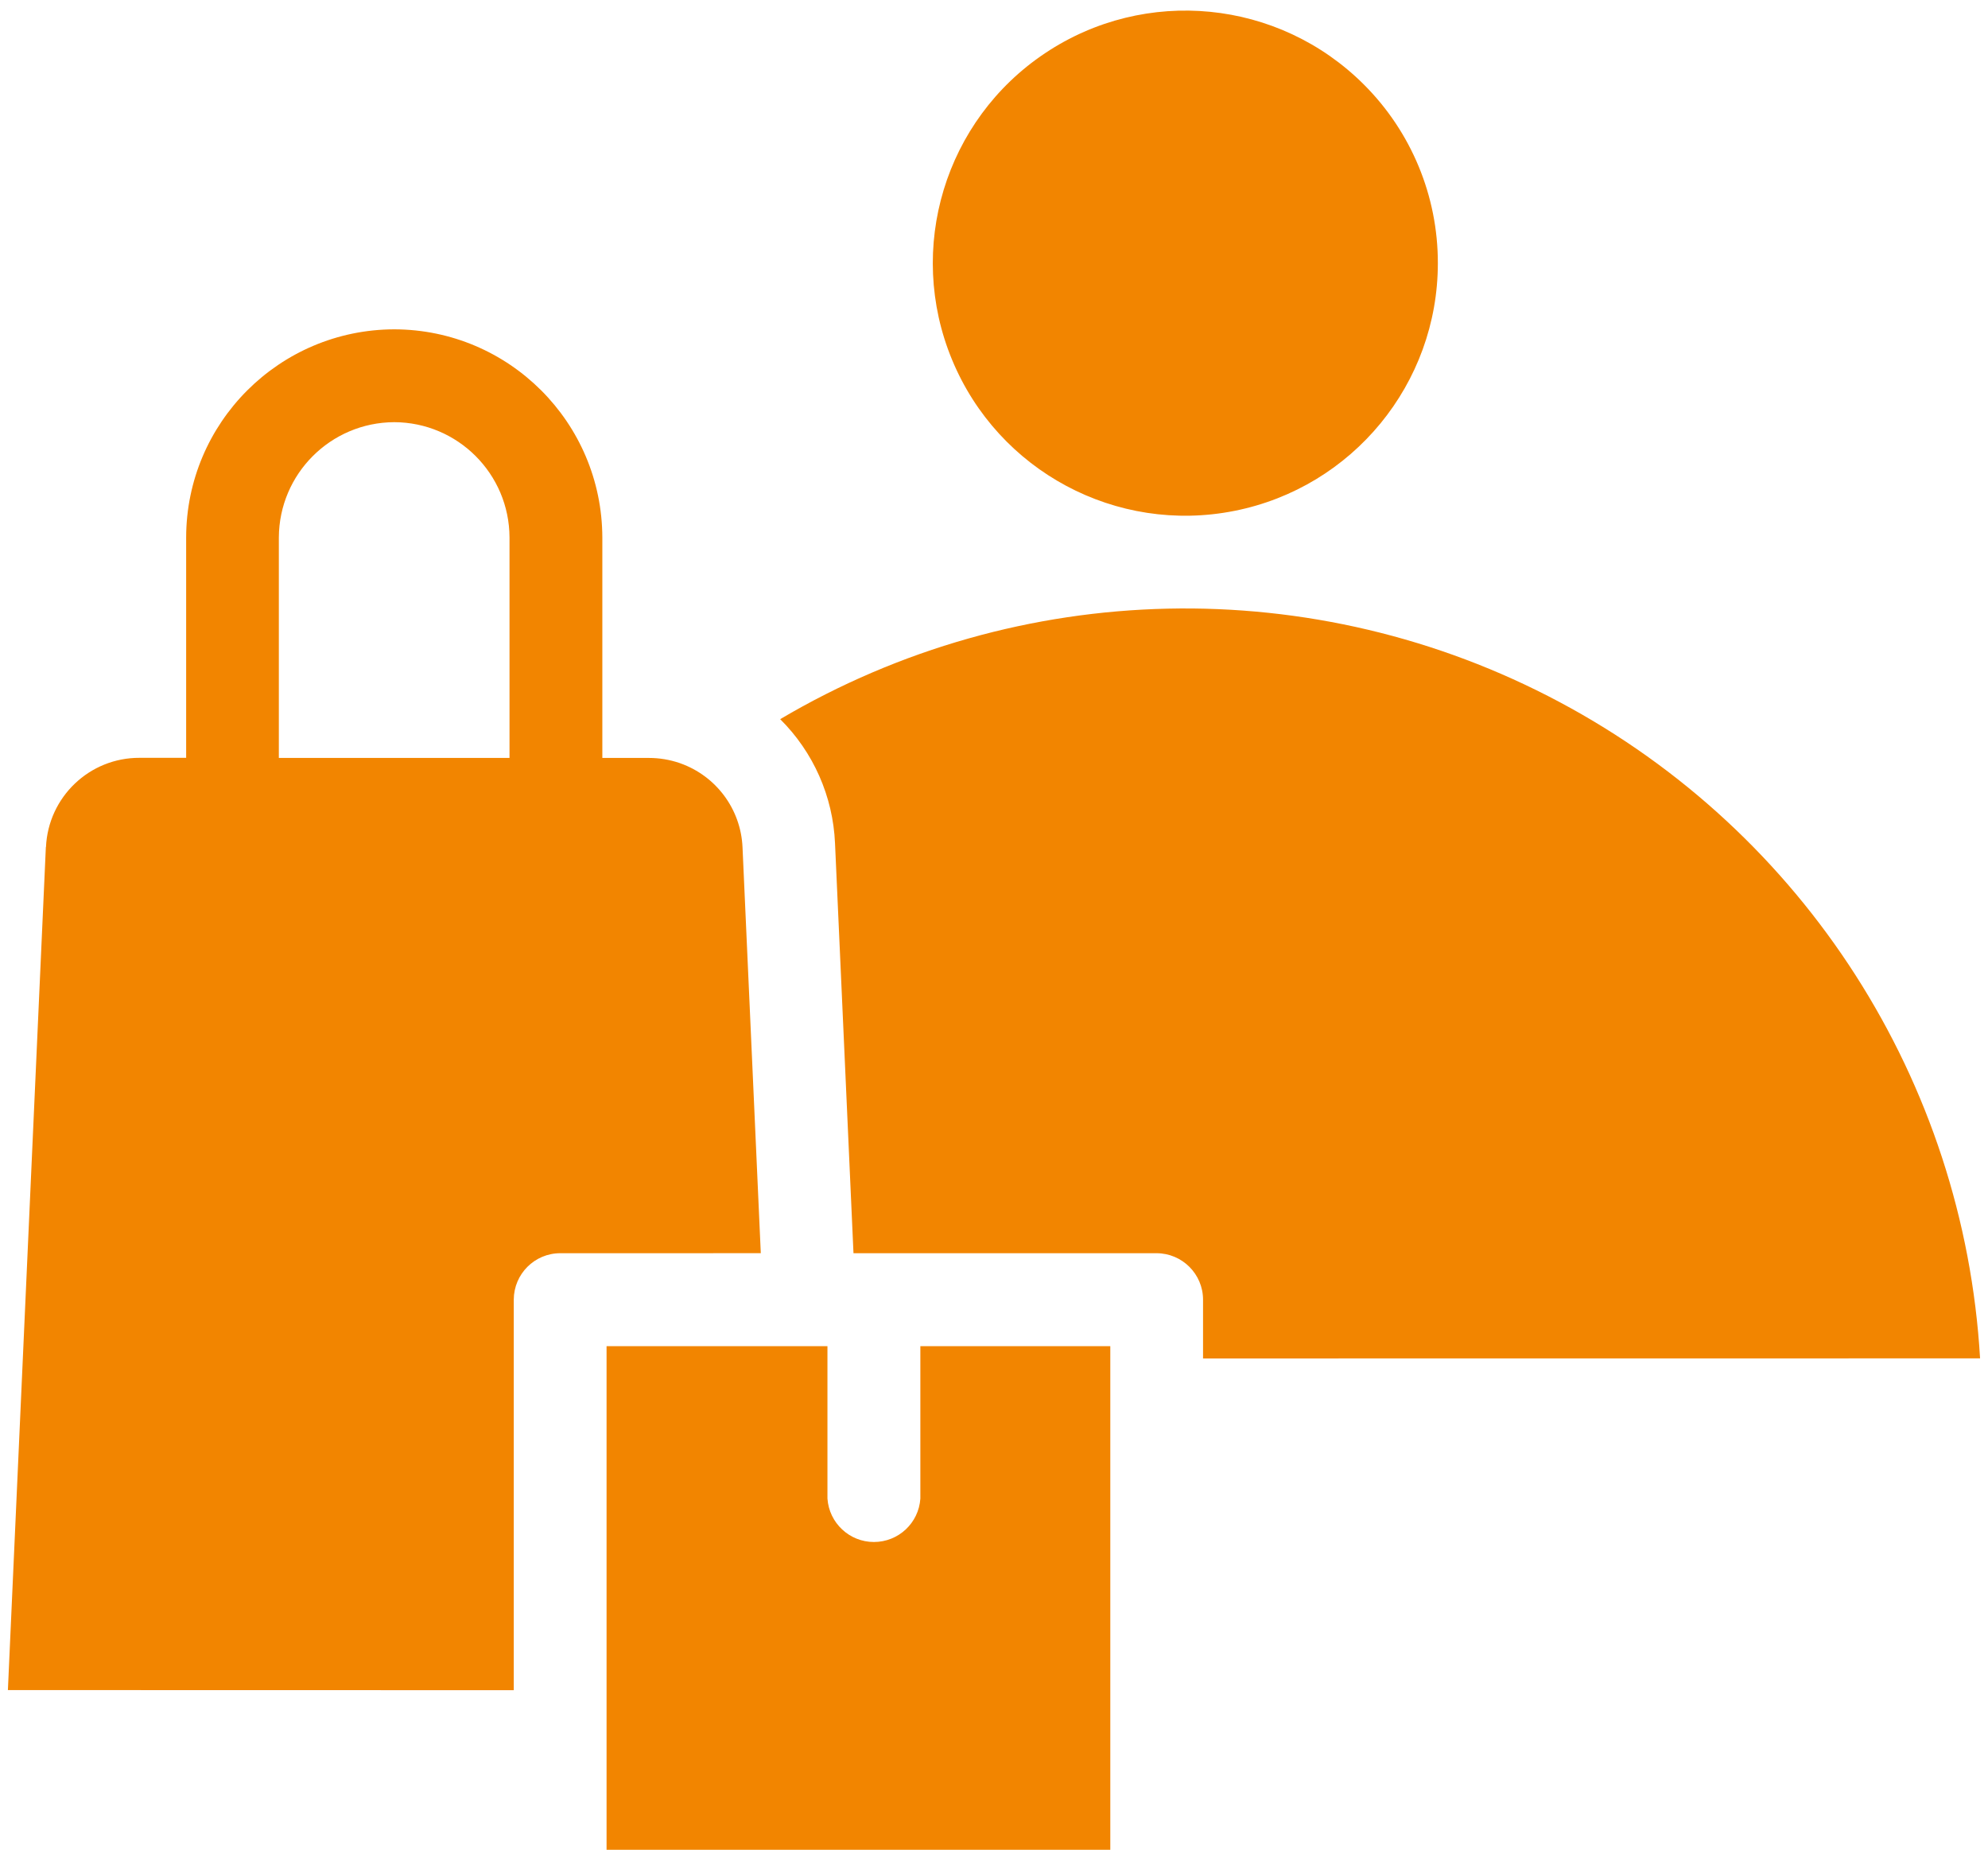 <svg xmlns="http://www.w3.org/2000/svg" width="72" height="67" viewBox="0 0 72 67" fill="none"><path fill-rule="evenodd" clip-rule="evenodd" d="M33.333 48.744V54.264C33.274 55.149 32.539 55.836 31.65 55.836C30.765 55.836 30.03 55.149 29.968 54.264V48.744H21.968V66.982H40.212V48.744H33.333ZM43.571 49.19V47.062C43.571 46.133 42.814 45.379 41.885 45.379H30.911L30.242 30.533C30.169 28.84 29.459 27.234 28.256 26.041C36.91 20.928 47.605 20.69 56.479 25.42C65.352 30.145 71.124 39.151 71.713 49.187L43.571 49.19ZM49.398 3.063C46.31 -0.024 41.479 -0.499 37.85 1.926C34.222 4.347 32.81 8.996 34.481 13.026C36.149 17.057 40.432 19.351 44.712 18.498C48.992 17.646 52.075 13.893 52.075 9.53C52.079 7.101 51.113 4.775 49.398 3.063ZM20.286 45.379C19.36 45.382 18.611 46.132 18.607 47.061V61.202L0.286 61.198L1.661 30.671L1.665 30.675C1.746 28.86 3.242 27.434 5.056 27.441H6.742V19.464C6.749 15.305 10.118 11.936 14.277 11.925C18.436 11.933 21.804 15.302 21.815 19.464V27.445H23.502C23.878 27.445 24.255 27.507 24.617 27.631L24.639 27.639C25.938 28.1 26.83 29.299 26.892 30.678L27.554 45.378L20.286 45.379ZM18.453 27.445V19.464C18.446 17.16 16.581 15.294 14.276 15.287C11.972 15.298 10.11 17.16 10.099 19.464V27.445H18.453Z" fill="#F28500"></path></svg>